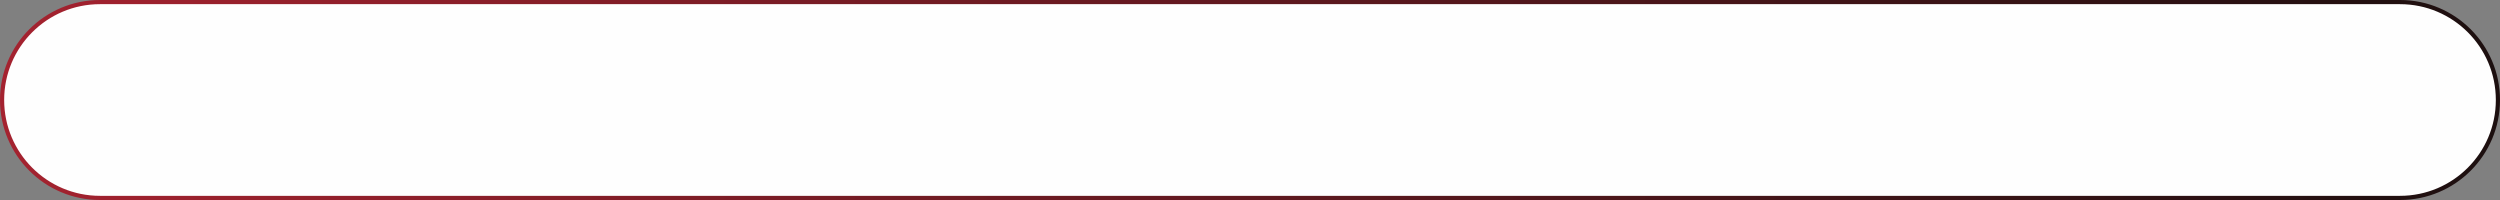 <?xml version="1.0" encoding="UTF-8"?> <svg xmlns="http://www.w3.org/2000/svg" width="600" height="48" viewBox="0 0 600 48" fill="none"><rect x="0" y="0" width="600" height="48" fill="#808080" stroke="none"/><path d="M24 0.5H576C588.979 0.5 599.5 11.021 599.5 24C599.5 36.979 588.979 47.5 576 47.5H24C11.021 47.5 0.5 36.979 0.5 24C0.5 11.021 11.021 0.5 24 0.5Z" fill="#FEFEFE" stroke="url(#paint0_linear_429_330)"></path><defs><linearGradient id="paint0_linear_429_330" x1="0" y1="24" x2="600" y2="24" gradientUnits="userSpaceOnUse"><stop stop-color="#A4222F"></stop><stop offset="1" stop-color="#1C0F0F"></stop></linearGradient></defs></svg> 